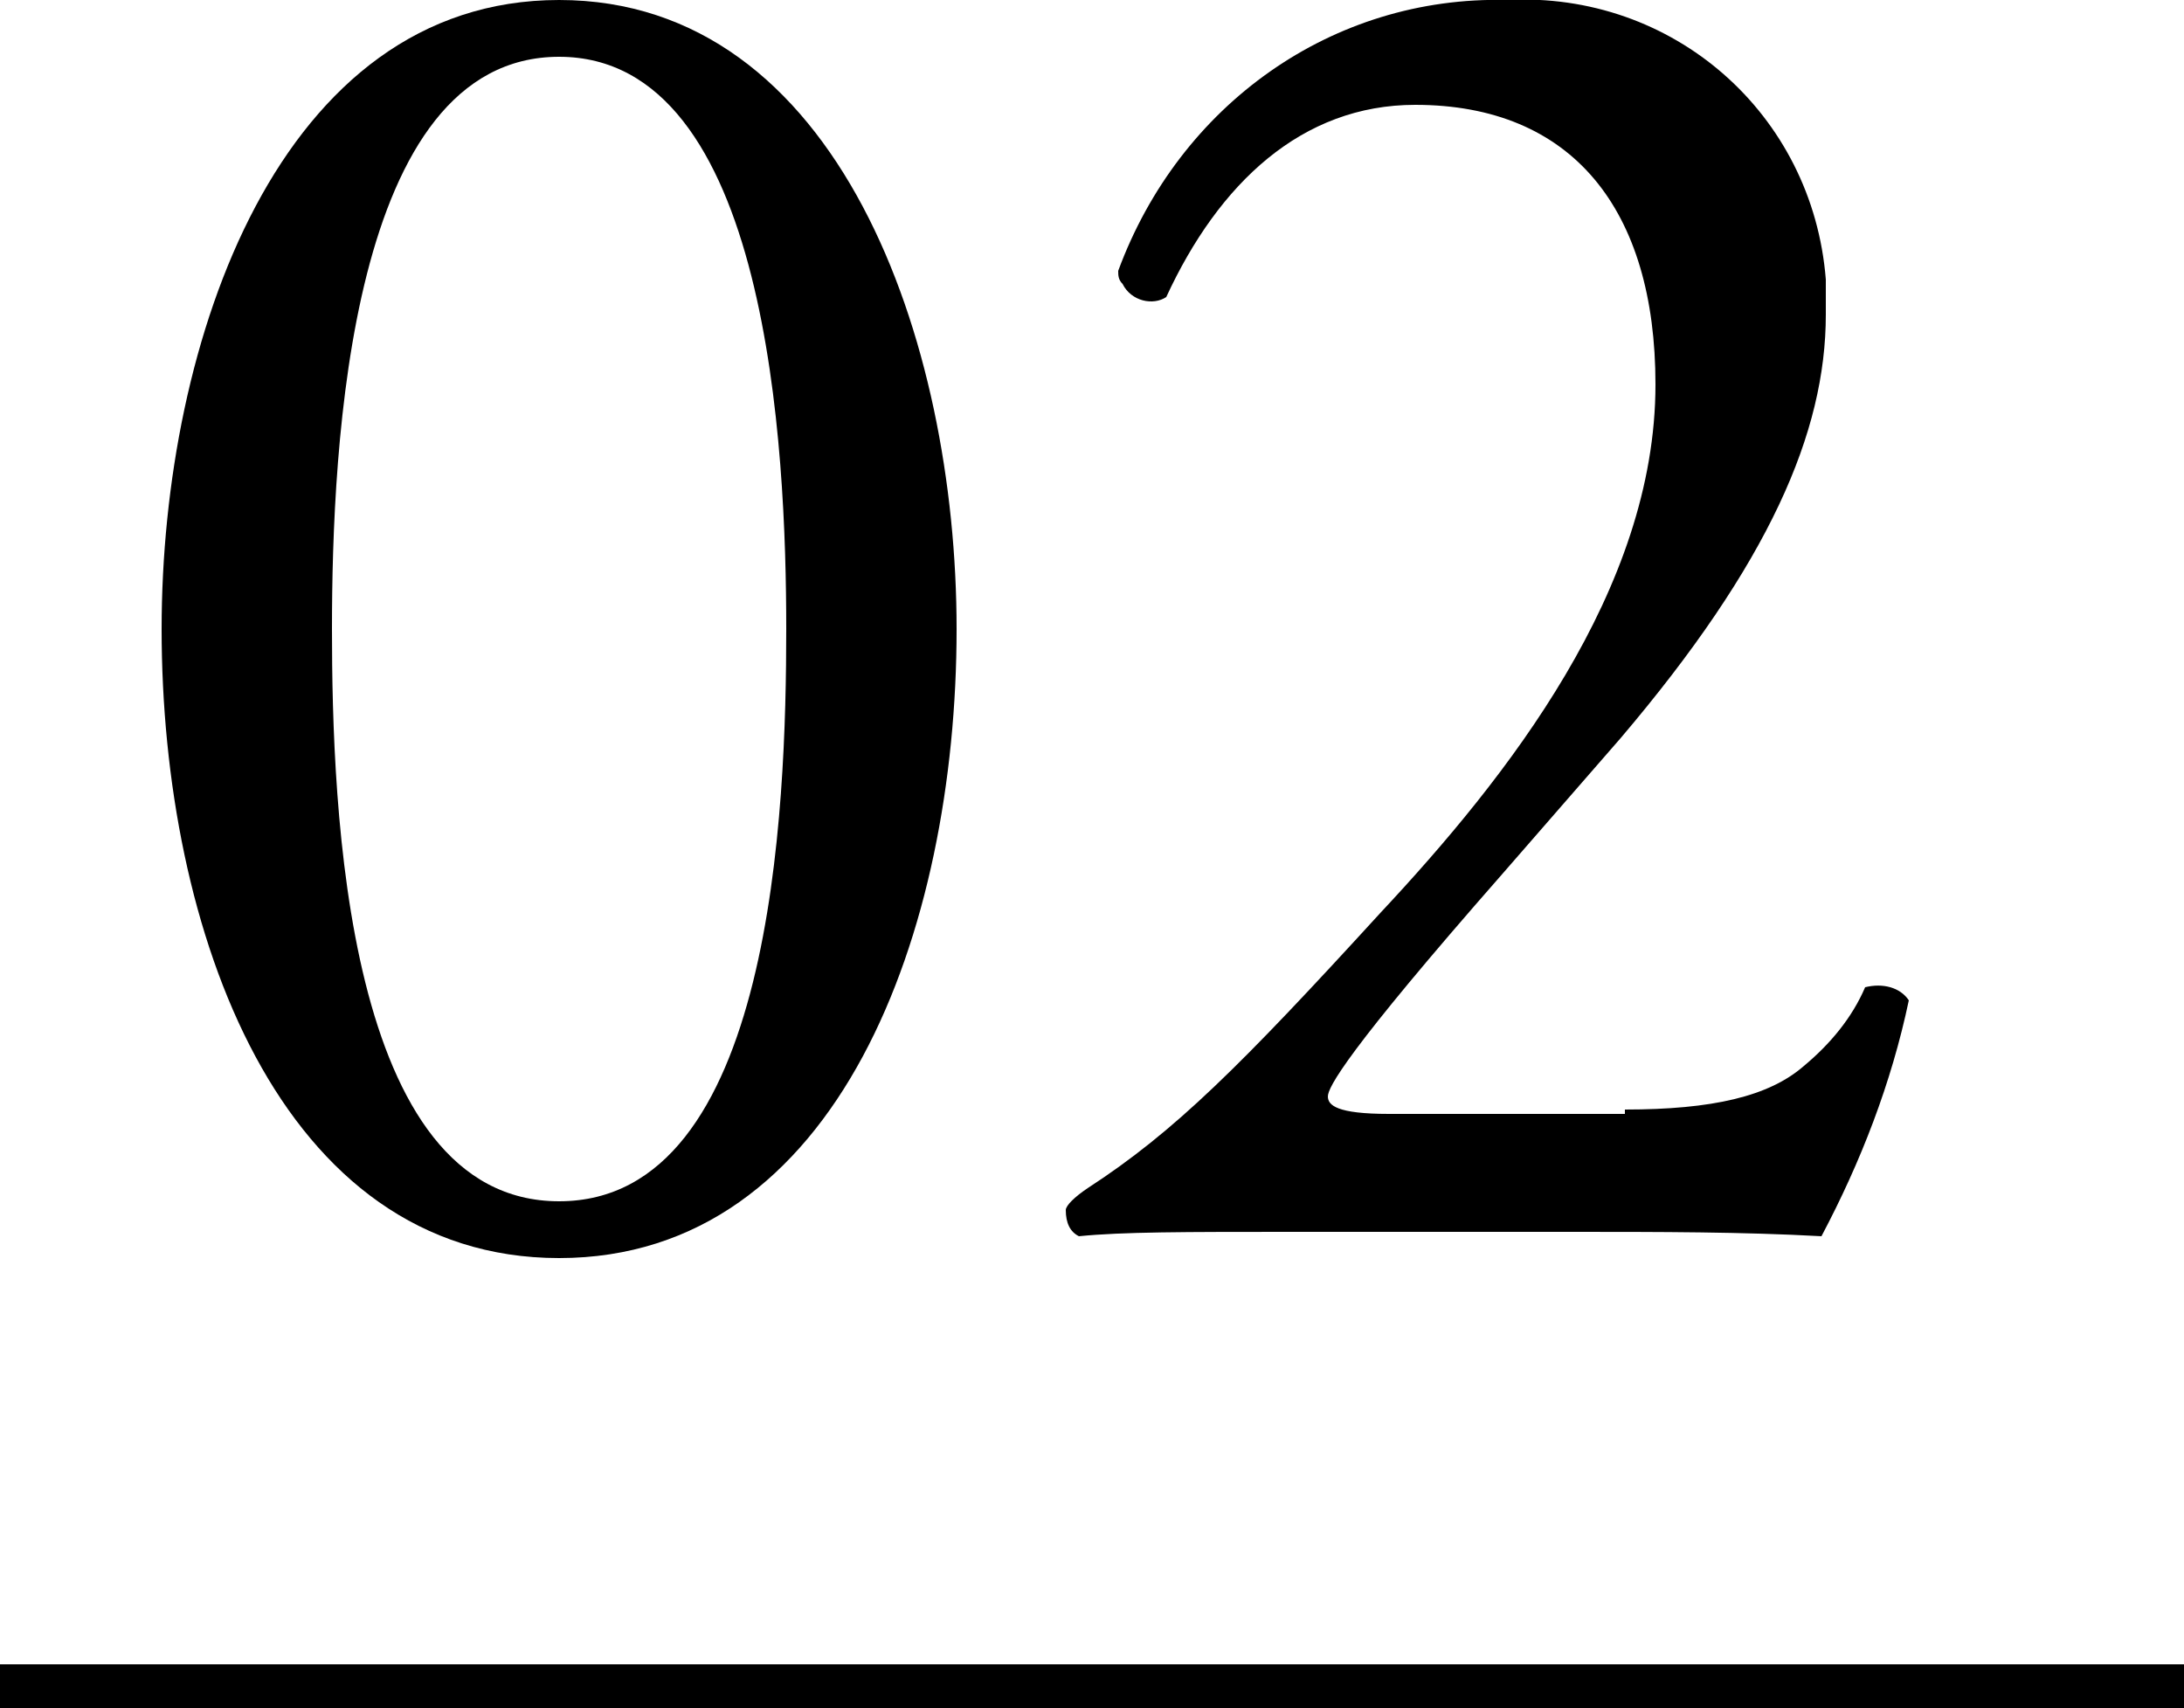 <?xml version="1.0" encoding="utf-8"?>
<!-- Generator: Adobe Illustrator 25.4.1, SVG Export Plug-In . SVG Version: 6.00 Build 0)  -->
<svg version="1.1" id="レイヤー_1" xmlns="http://www.w3.org/2000/svg" xmlns:xlink="http://www.w3.org/1999/xlink" x="0px"
	 y="0px" viewBox="0 0 50 39.1" style="enable-background:new 0 0 50 39.1;" xml:space="preserve">
<g id="レイヤー_2_00000018226207321757108330000011326186052618345603_">
	<g id="img">
		<rect y="38.1" width="50" height="1"/>
		<path d="M21.9,14.4c0,6.9-2.7,14.4-9.1,14.4s-9.1-7.5-9.1-14.4C3.7,7.8,6.4,0,12.8,0S21.9,7.8,21.9,14.4z M7.6,14.4
			c0,4.1,0.3,13.1,5.2,13.1S18,18.5,18,14.4S17.6,1.3,12.8,1.3S7.6,10.2,7.6,14.4z"/>
		<path d="M37.2,25.4c2,0,3.3-0.3,4.1-1c0.6-0.5,1.1-1.1,1.4-1.8c0.4-0.1,0.8,0,1,0.3c-0.4,1.9-1.1,3.7-2,5.4
			c-1.8-0.1-3.7-0.1-5.7-0.1h-6.4c-2.5,0-3.9,0-4.9,0.1c-0.2-0.1-0.3-0.3-0.3-0.6c0-0.1,0.2-0.3,0.5-0.5c2-1.3,3.5-2.8,6.7-6.3
			c2.9-3.1,6.3-7.4,6.3-12.1c0-4-1.9-6.4-5.5-6.4c-2.6,0-4.5,1.8-5.7,4.4c-0.3,0.2-0.8,0.1-1-0.3c-0.1-0.1-0.1-0.2-0.1-0.3
			C27,2.4,30.5-0.1,34.5,0c3.8-0.2,7,2.6,7.3,6.4c0,0.3,0,0.5,0,0.8c0,2.7-1.3,5.7-4.7,9.7l-2.7,3.1c-3.6,4.1-4,4.9-4,5.1
			s0.2,0.4,1.4,0.4H37.2z"/>
	</g>
</g>
</svg>
